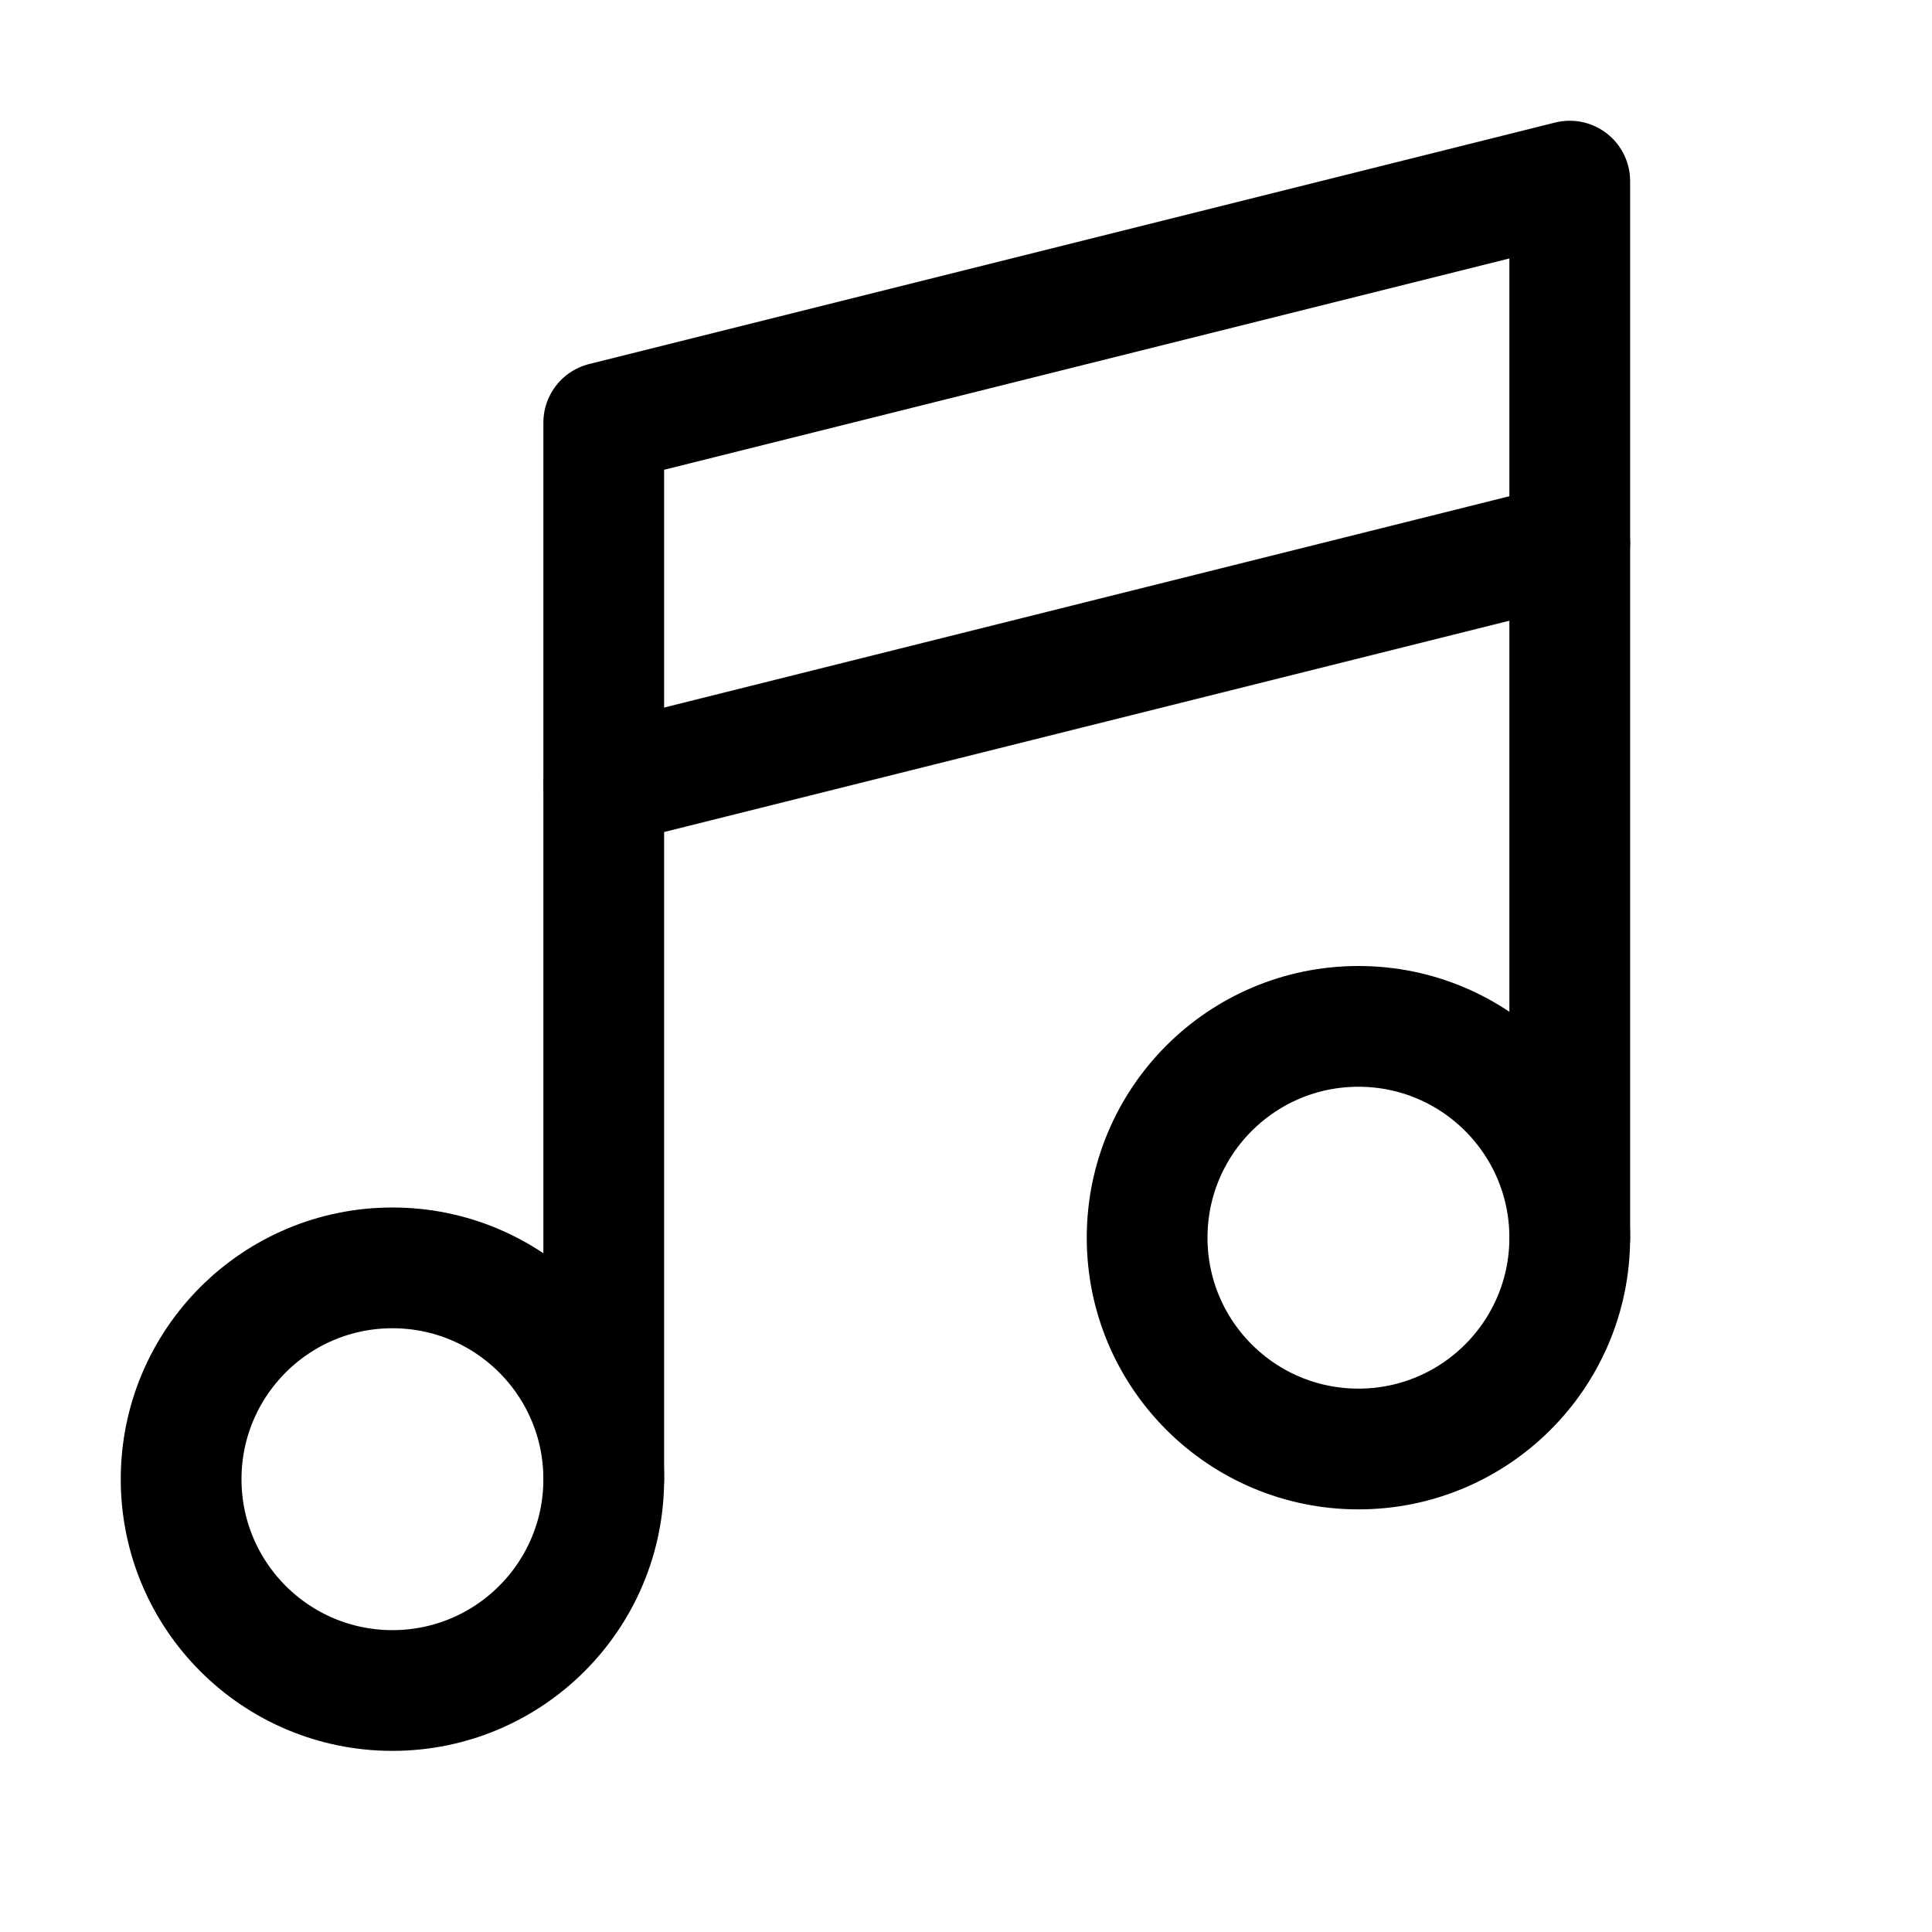 <svg xmlns="http://www.w3.org/2000/svg" viewBox="0 0 256 256"><rect width="256" height="256" fill="none"/><circle cx="180" cy="164" r="28" fill="none" stroke="currentColor" stroke-linecap="round" stroke-linejoin="round" stroke-width="16"/><circle cx="52" cy="196" r="28" fill="none" stroke="currentColor" stroke-linecap="round" stroke-linejoin="round" stroke-width="16"/><line x1="208" y1="72" x2="80" y2="104" fill="none" stroke="currentColor" stroke-linecap="round" stroke-linejoin="round" stroke-width="16"/><polyline points="80 196 80 56 208 24 208 164" fill="none" stroke="currentColor" stroke-linecap="round" stroke-linejoin="round" stroke-width="16"/></svg>
